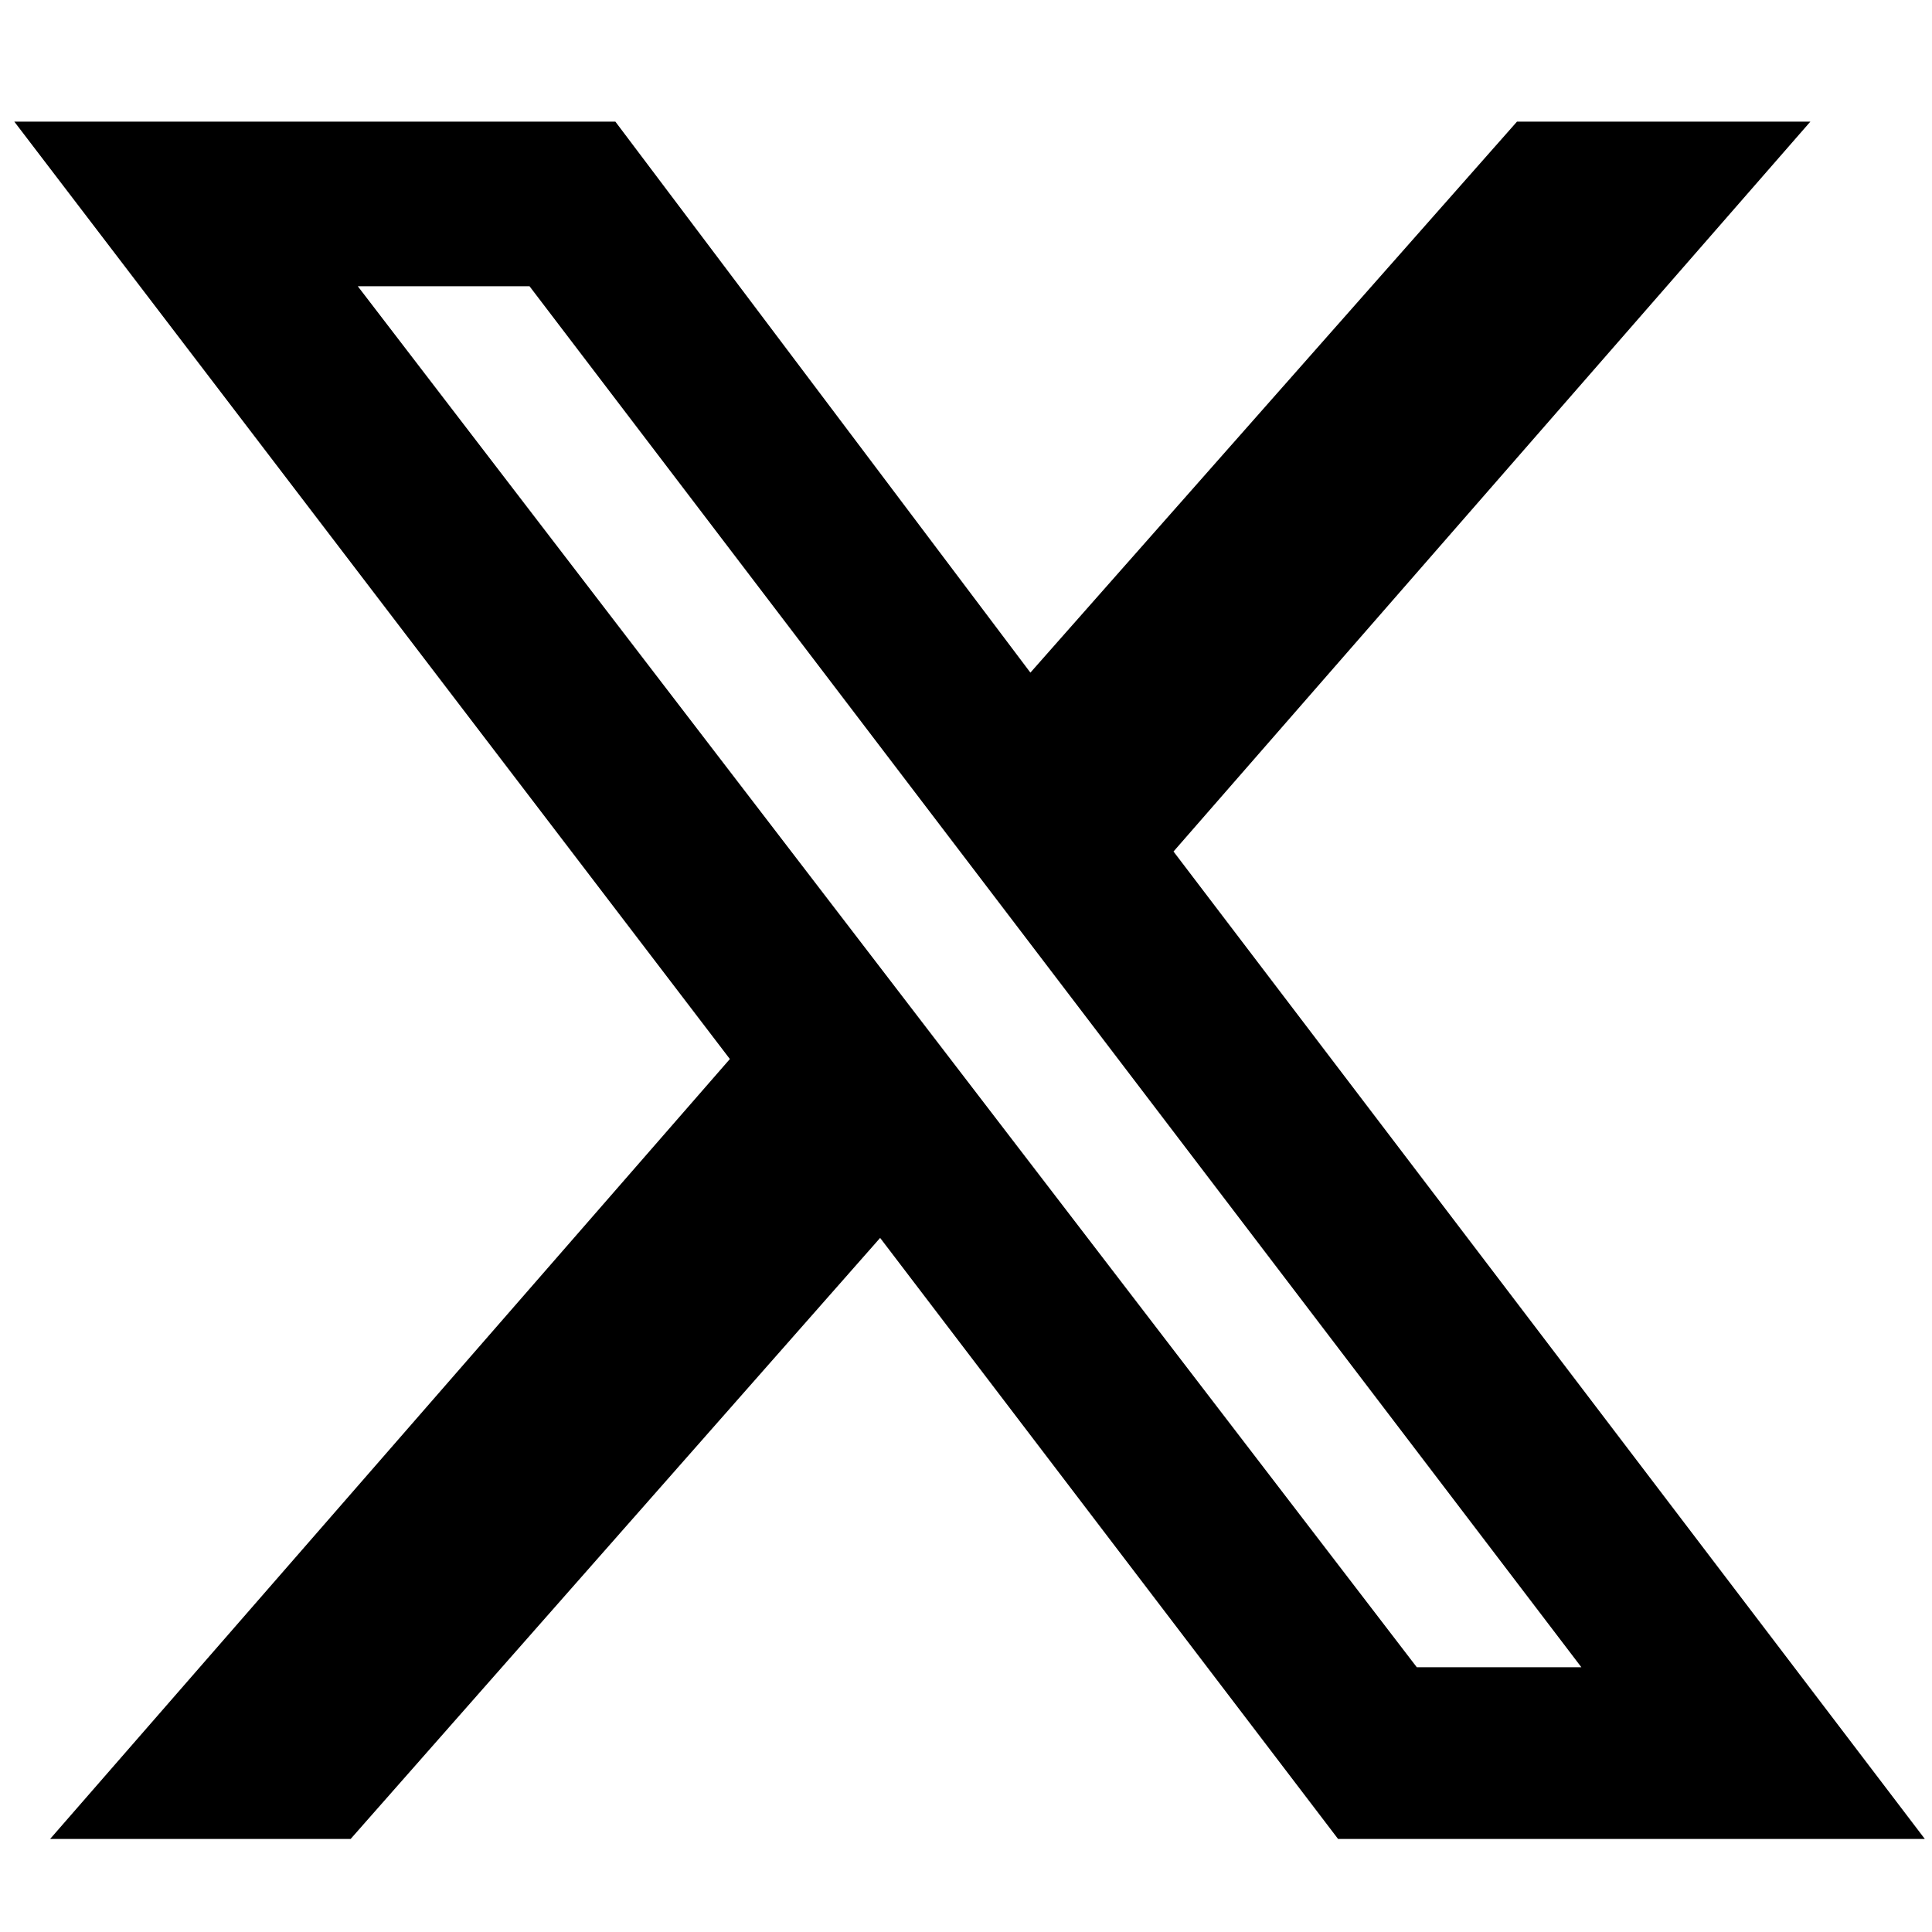 <?xml version="1.0" encoding="UTF-8"?>
<svg id="Ebene_2" xmlns="http://www.w3.org/2000/svg" version="1.1" viewBox="0 0 27 27">
  <!-- Generator: Adobe Illustrator 29.7.0, SVG Export Plug-In . SVG Version: 2.1.1 Build 138)  -->
  <path d="M21.2,1.7h4.1l-8.9,10.2,10.5,13.8h-8.2l-6.4-8.4-7.4,8.4H.7l9.5-10.9L.2,1.7h8.4l5.8,7.7,6.8-7.7ZM19.8,23.3h2.3L7.4,4h-2.4l14.8,19.3Z"/>
</svg>